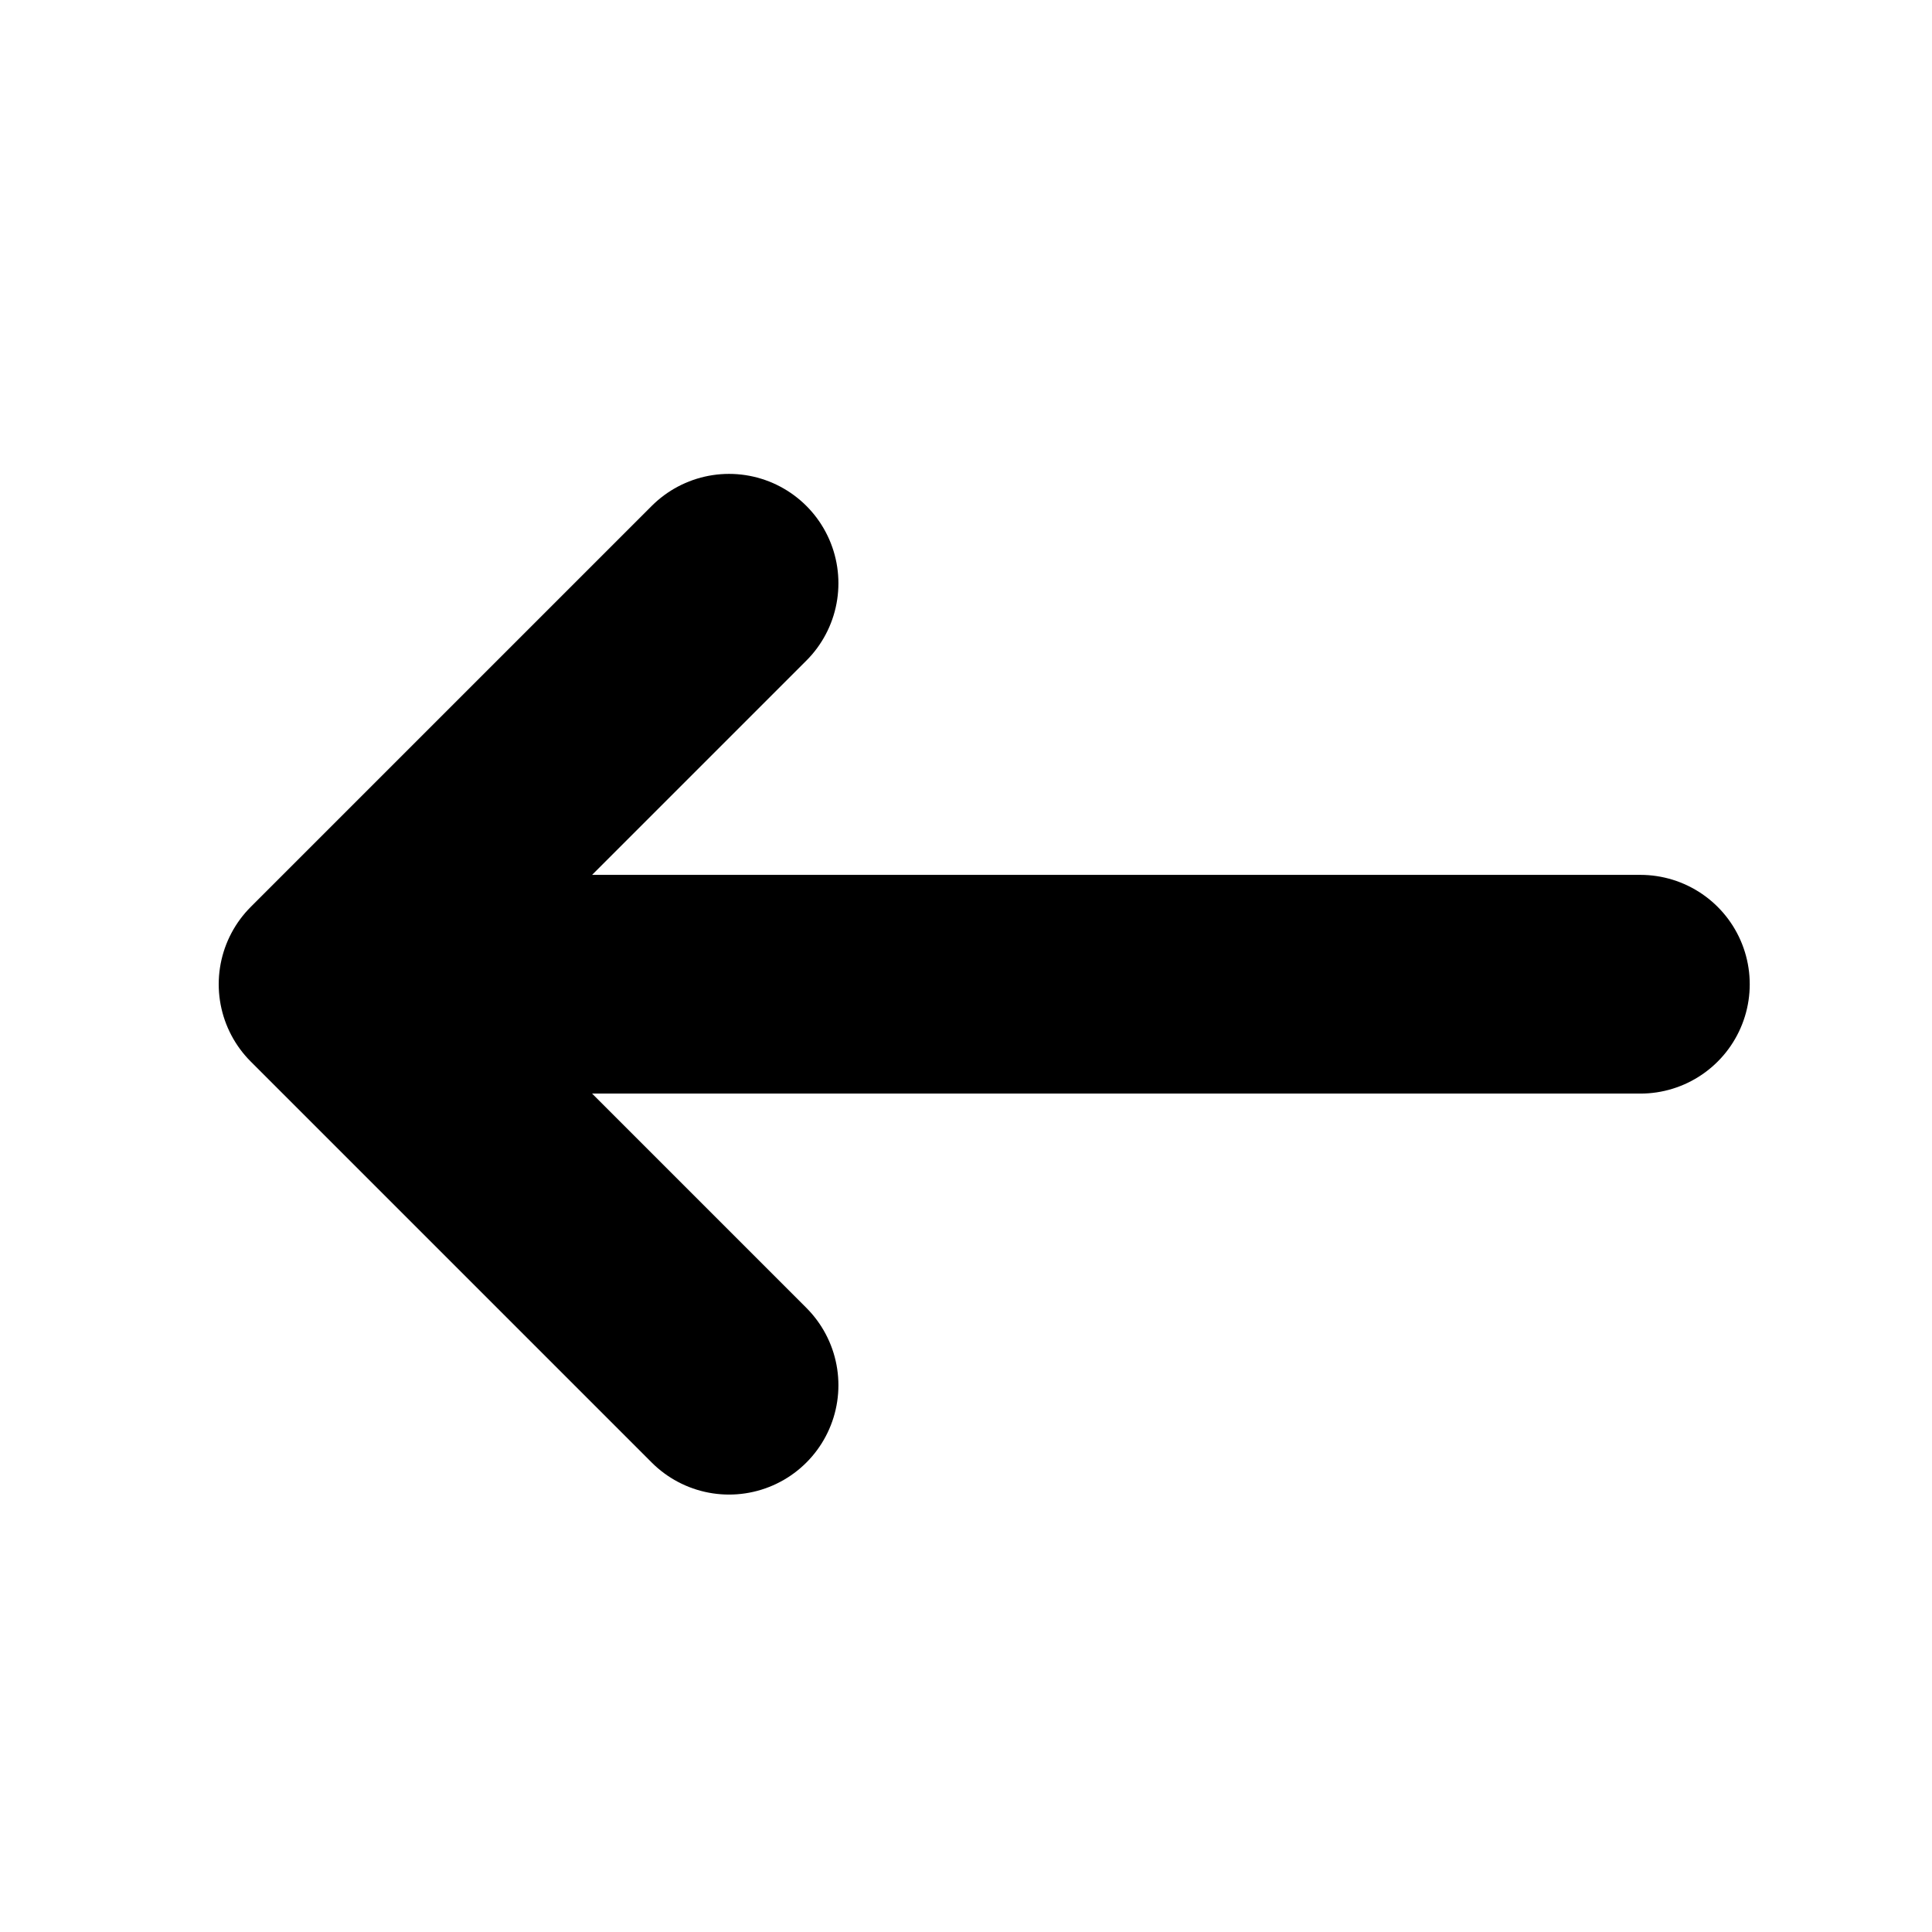 <?xml version="1.0" encoding="UTF-8"?> <svg xmlns="http://www.w3.org/2000/svg" width="53" height="53" viewBox="0 0 53 53" fill="none"> <path d="M9 27L20 16M9 27L20 38M9 27H45" stroke="black" stroke-width="6" stroke-linecap="round" stroke-linejoin="round"></path> </svg> 